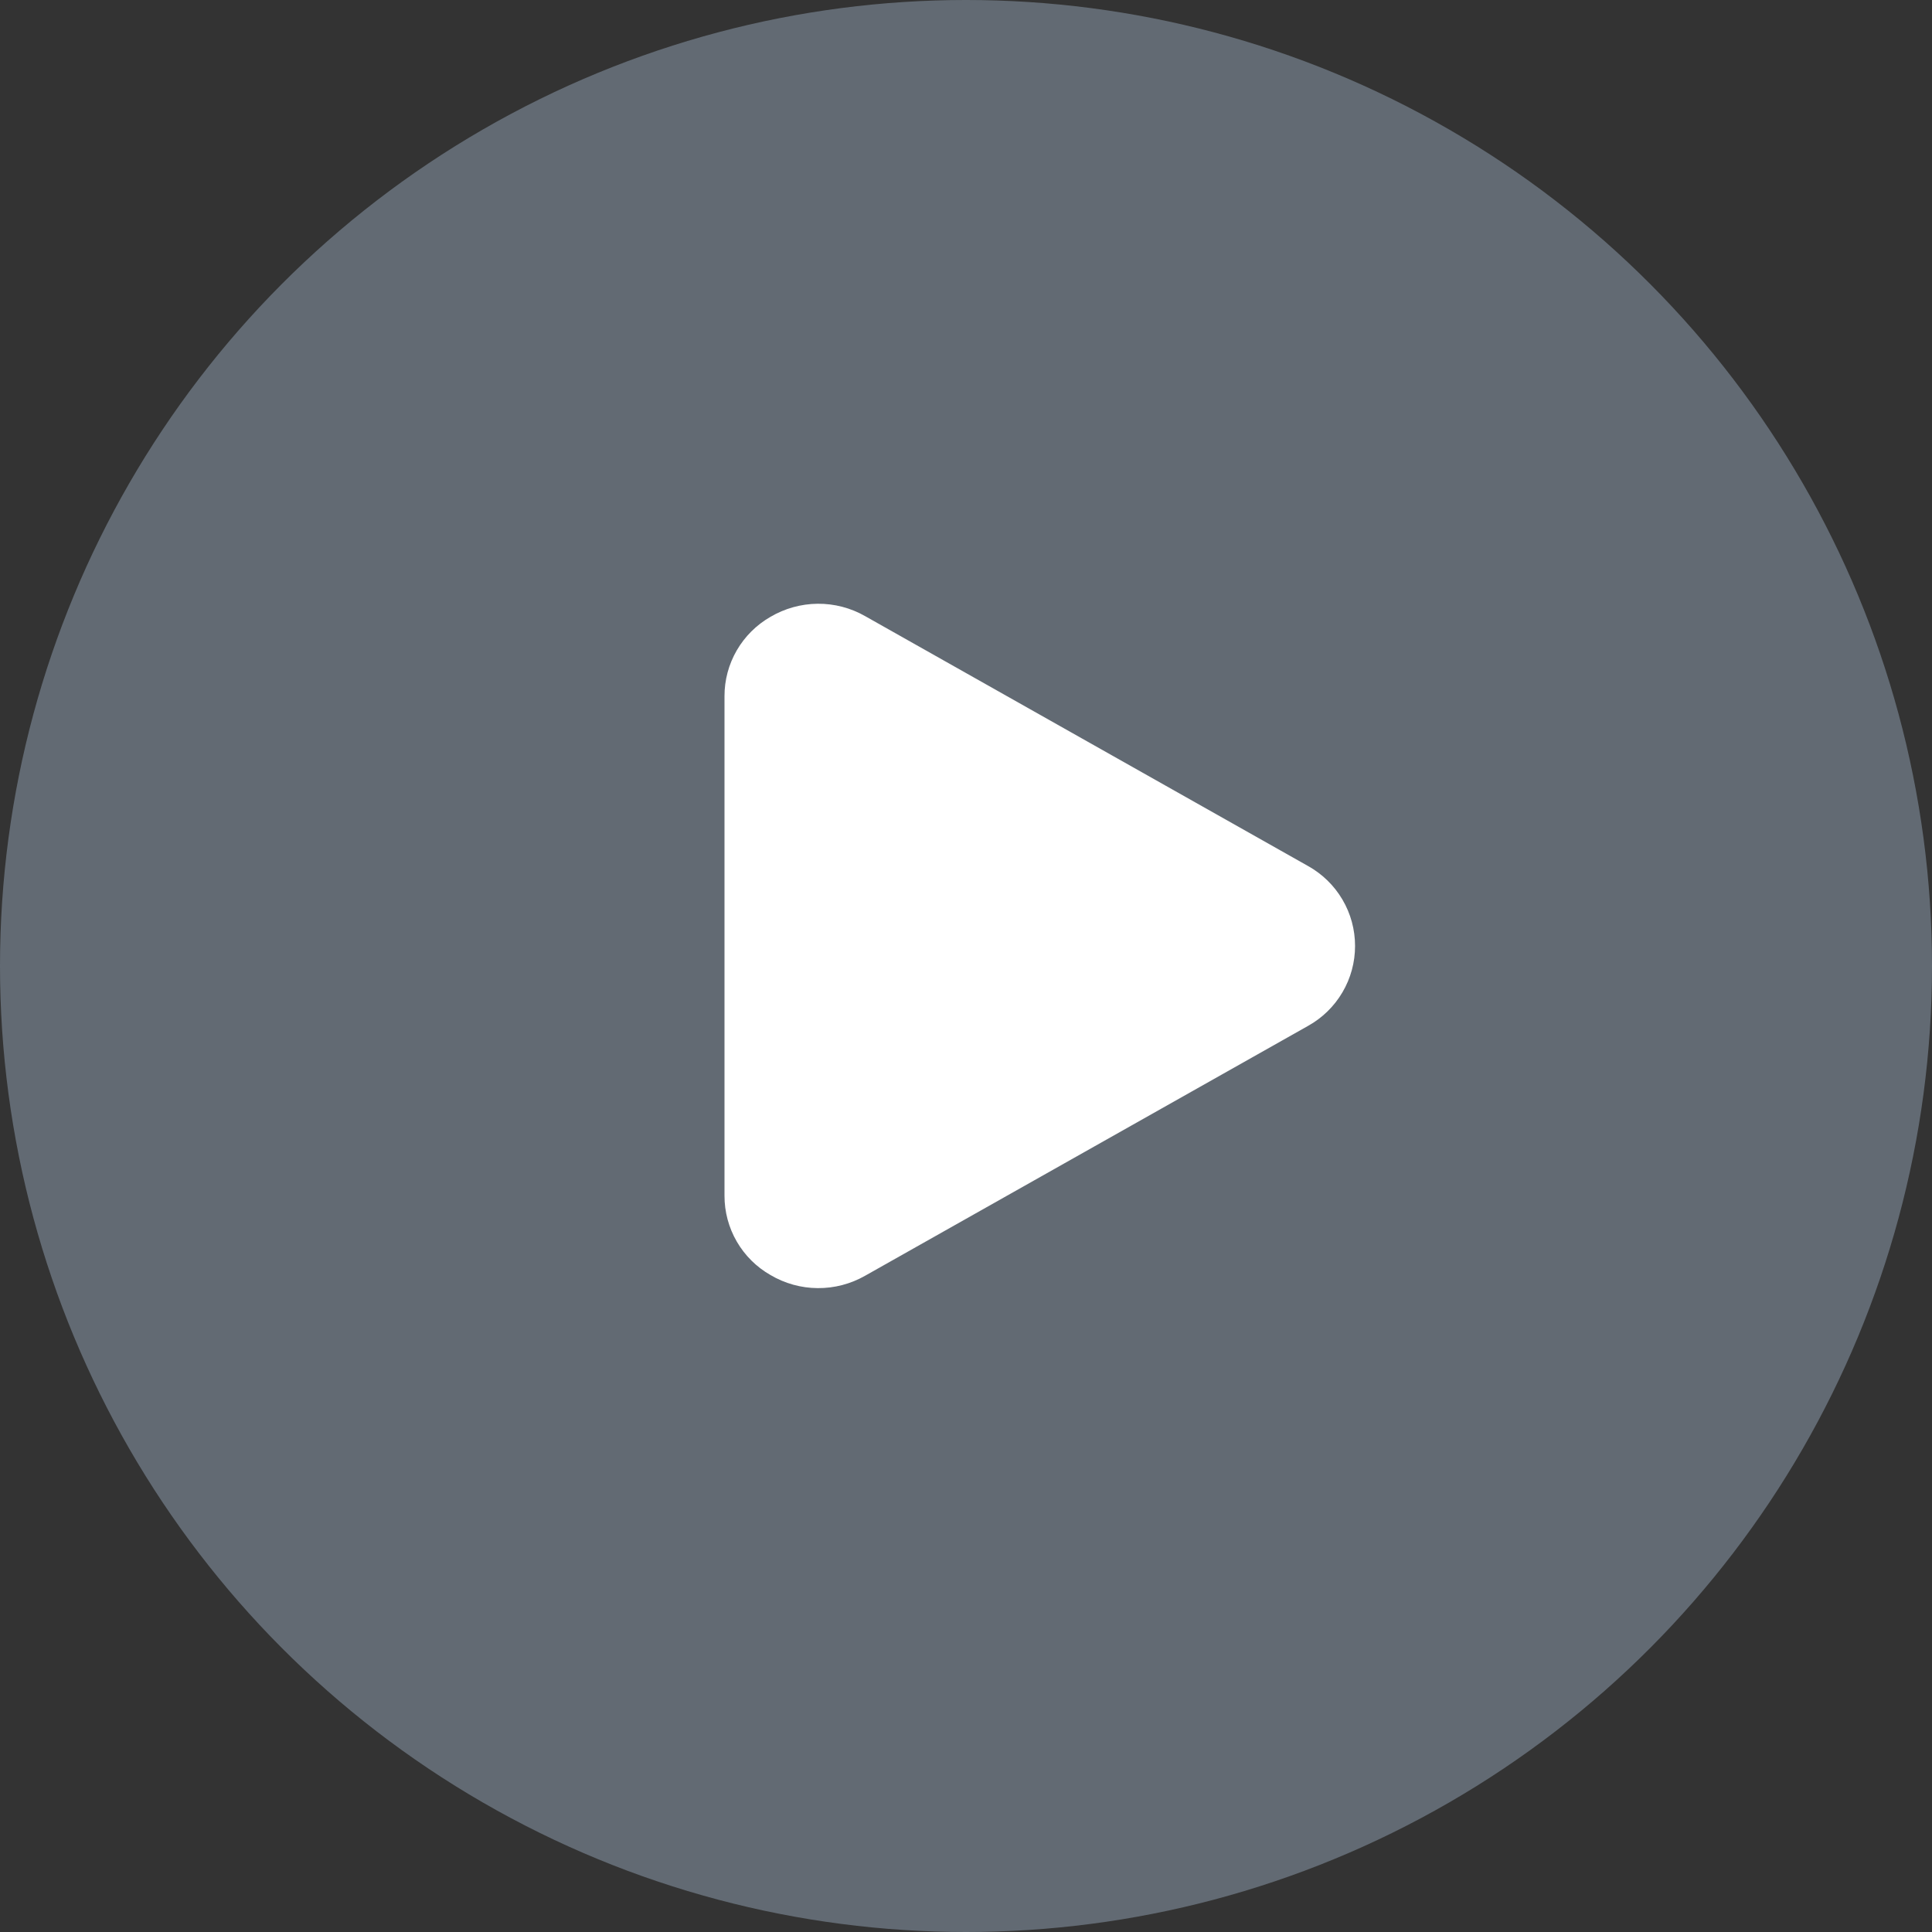 <svg width="40" height="40" viewBox="0 0 40 40" fill="none" xmlns="http://www.w3.org/2000/svg">
<rect x="0" y="0" width="40" height="40" fill="#333333" stroke="none"/>
<circle cx="20" cy="20" r="20" fill="#626A73"/>
<path d="M27.08 17.929L17.913 12.757C17.614 12.586 17.274 12.497 16.929 12.5C16.585 12.503 16.247 12.597 15.95 12.772C15.661 12.938 15.421 13.177 15.254 13.465C15.087 13.753 14.999 14.08 15 14.413V24.756C14.999 25.089 15.087 25.417 15.254 25.705C15.421 25.993 15.661 26.232 15.95 26.397C16.247 26.573 16.585 26.667 16.929 26.669C17.274 26.672 17.613 26.583 17.913 26.412L27.08 21.241C27.375 21.077 27.622 20.837 27.793 20.546C27.965 20.255 28.055 19.923 28.055 19.585C28.055 19.247 27.965 18.915 27.793 18.624C27.622 18.333 27.375 18.093 27.08 17.929V17.929Z" fill="white"/>
</svg>
